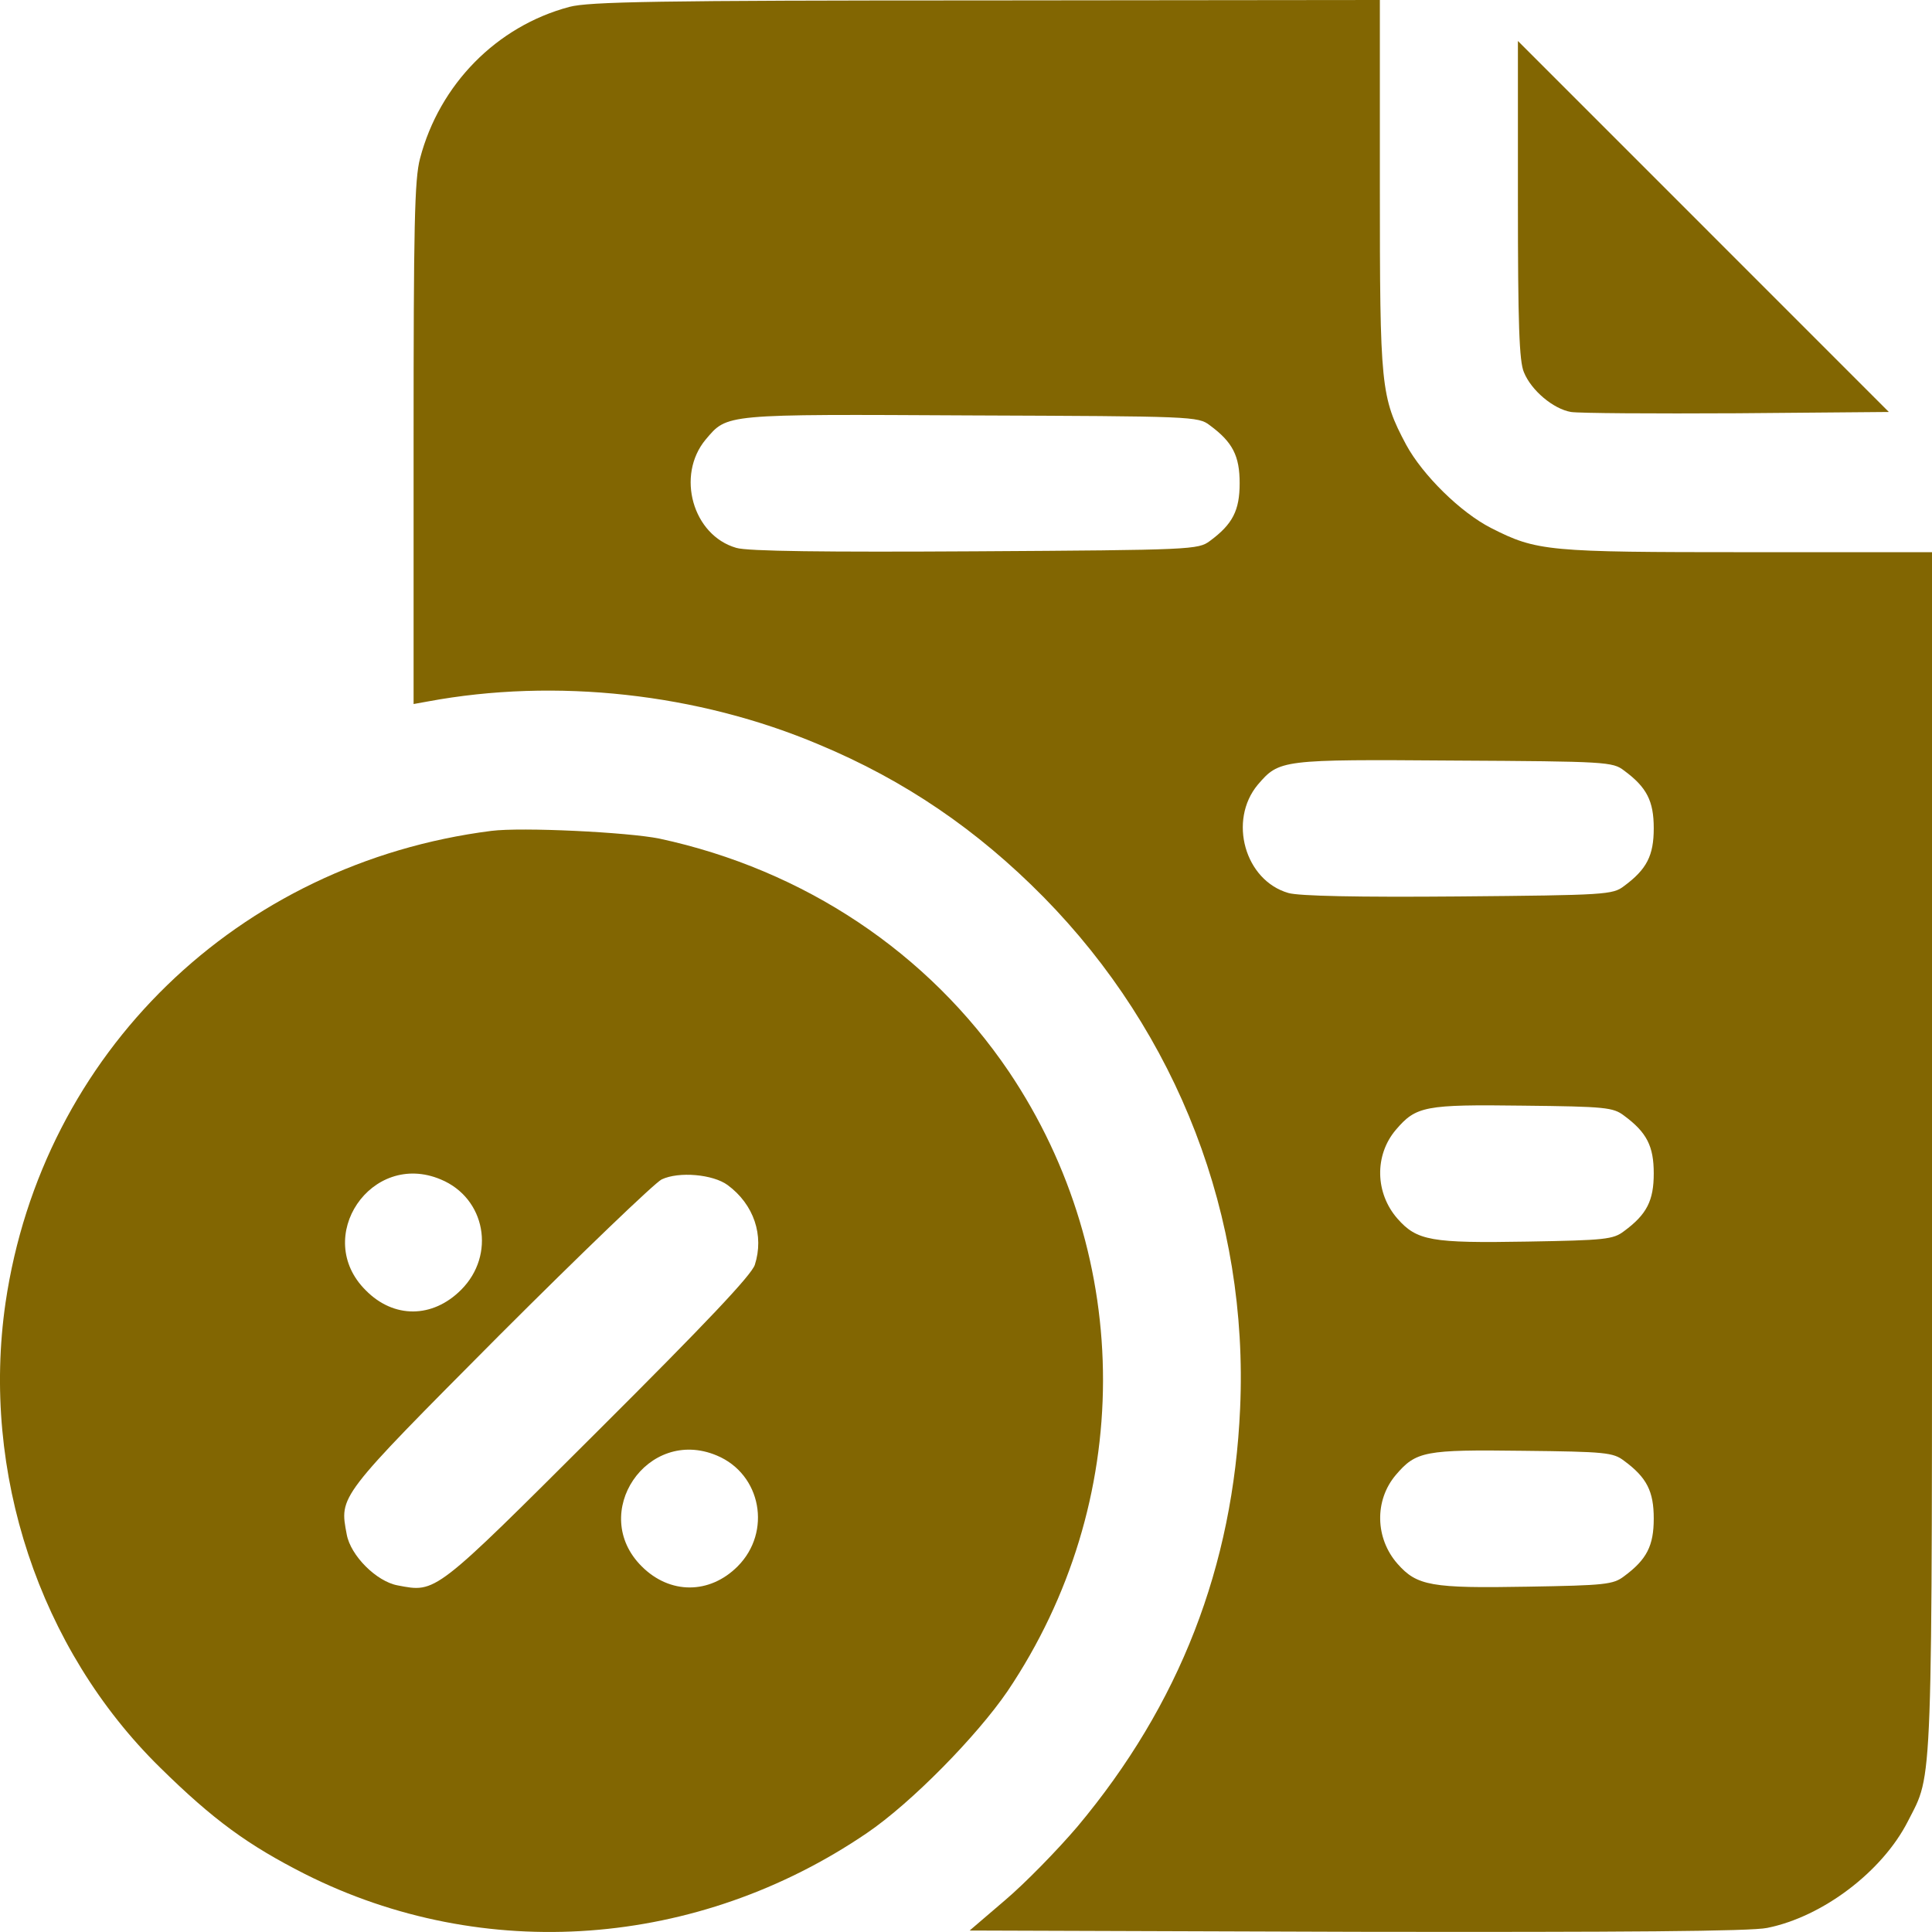 <svg xmlns="http://www.w3.org/2000/svg" width="42" height="42" viewBox="0 0 42 42" fill="none"><path d="M12.377 0.15C10.792 0.572 9.554 1.838 9.132 3.442C9.01 3.892 8.991 4.923 8.991 9.641V15.305L9.301 15.249C12.077 14.733 15.171 15.071 17.806 16.187C19.672 16.965 21.248 18.044 22.682 19.497C25.608 22.47 27.146 26.465 26.959 30.62C26.808 34.052 25.646 37.053 23.423 39.708C22.992 40.214 22.288 40.936 21.857 41.302L21.079 41.968L29.5 41.996C35.286 42.005 38.071 41.986 38.418 41.911C39.627 41.668 40.921 40.683 41.475 39.595C42.028 38.507 42 39.192 42 25.021V12.004H37.986C33.645 12.004 33.41 11.985 32.416 11.479C31.75 11.141 30.925 10.325 30.569 9.669C30.015 8.628 29.997 8.422 29.997 4.014V-0L21.445 0.009C14.28 0.009 12.799 0.037 12.377 0.15ZM26.302 9.247C26.799 9.613 26.949 9.913 26.949 10.504C26.949 11.094 26.799 11.394 26.302 11.76C26.049 11.948 25.927 11.957 21.201 11.985C17.966 12.004 16.24 11.985 16.006 11.91C15.059 11.638 14.693 10.335 15.34 9.556C15.818 8.994 15.706 9.003 21.107 9.031C25.927 9.05 26.049 9.05 26.302 9.247ZM35.304 16.75C35.801 17.115 35.951 17.415 35.951 18.006C35.951 18.597 35.801 18.897 35.304 19.263C35.06 19.45 34.91 19.46 31.703 19.488C29.509 19.507 28.234 19.479 28.009 19.413C27.062 19.141 26.696 17.837 27.343 17.059C27.812 16.515 27.84 16.506 31.61 16.534C34.92 16.552 35.06 16.562 35.304 16.75ZM35.304 24.252C35.801 24.618 35.951 24.918 35.951 25.509C35.951 26.1 35.801 26.4 35.304 26.765C35.07 26.944 34.892 26.962 33.204 26.991C31.113 27.028 30.803 26.972 30.381 26.494C29.894 25.94 29.875 25.115 30.344 24.562C30.784 24.046 30.972 24.008 33.11 24.036C34.901 24.055 35.07 24.074 35.304 24.252ZM35.304 31.755C35.801 32.12 35.951 32.421 35.951 33.011C35.951 33.602 35.801 33.902 35.304 34.268C35.07 34.446 34.892 34.465 33.204 34.493C31.113 34.531 30.803 34.474 30.381 33.996C29.894 33.443 29.875 32.617 30.344 32.064C30.784 31.548 30.972 31.511 33.11 31.539C34.901 31.558 35.07 31.576 35.304 31.755Z" fill="#826602"></path><path d="M32.998 4.342C32.998 7.043 33.026 7.859 33.129 8.093C33.288 8.487 33.767 8.89 34.151 8.956C34.32 8.984 35.942 8.994 37.761 8.984L41.062 8.956L37.03 4.923L32.998 0.891V4.342Z" fill="#826602"></path><path d="M10.679 18.063C5.166 18.766 0.918 22.892 0.12 28.322C-0.414 32.008 0.852 35.844 3.478 38.423C4.64 39.567 5.391 40.111 6.628 40.739C10.52 42.699 15.171 42.352 18.847 39.848C19.813 39.192 21.238 37.738 21.904 36.763C24.661 32.665 24.67 27.366 21.932 23.296C20.179 20.707 17.478 18.907 14.337 18.231C13.652 18.091 11.336 17.978 10.679 18.063ZM9.582 25.64C10.557 26.044 10.783 27.282 10.023 28.041C9.404 28.66 8.56 28.669 7.951 28.05C6.788 26.897 8.072 25.003 9.582 25.64ZM15.818 25.762C16.39 26.184 16.615 26.859 16.409 27.497C16.334 27.722 15.349 28.763 12.996 31.108C9.423 34.672 9.488 34.625 8.645 34.465C8.185 34.381 7.622 33.818 7.538 33.359C7.379 32.514 7.332 32.571 10.848 29.035C12.639 27.244 14.233 25.715 14.383 25.64C14.758 25.462 15.499 25.528 15.818 25.762ZM15.584 31.642C16.55 32.046 16.784 33.302 16.034 34.053C15.424 34.662 14.562 34.662 13.952 34.053C12.789 32.899 14.074 31.005 15.584 31.642Z" fill="#826602"></path></svg>